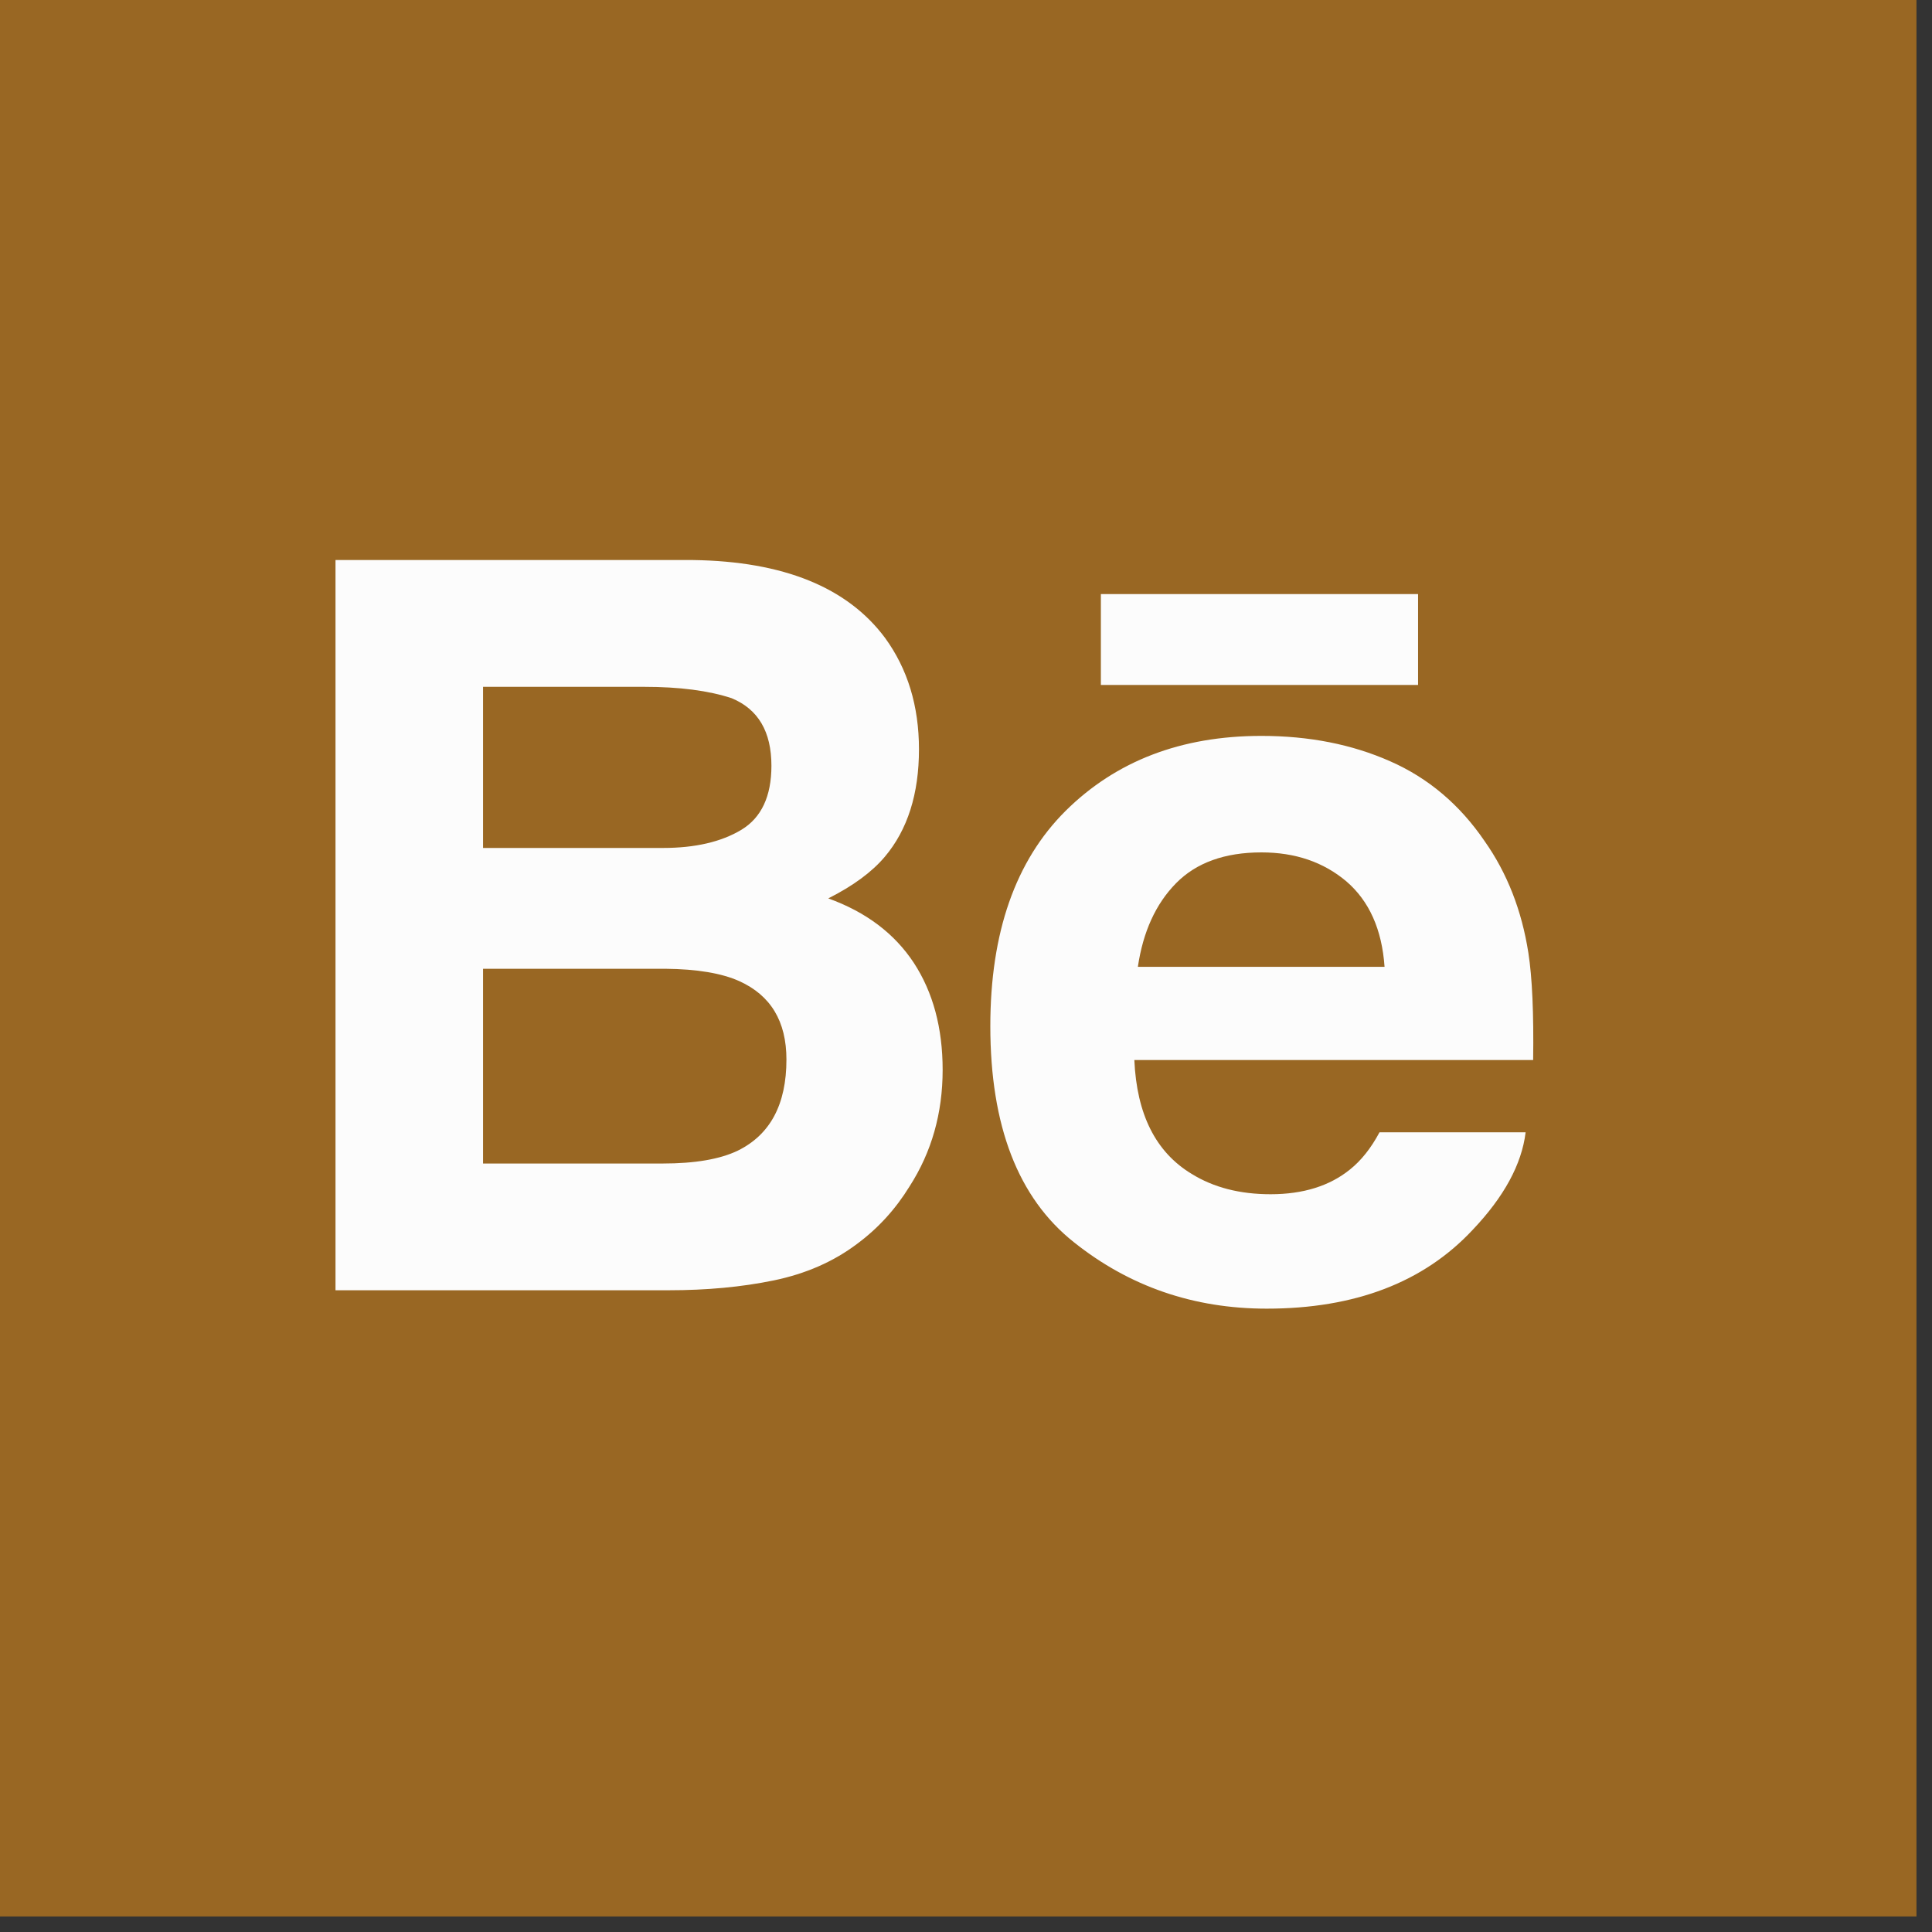 <?xml version="1.0" encoding="utf-8"?>
<svg xmlns="http://www.w3.org/2000/svg" fill="none" height="100%" overflow="visible" preserveAspectRatio="none" style="display: block;" viewBox="0 0 90 90" width="100%">
<rect x="0" y="0" width="90" height="90" fill="#333333" stroke="none"/>
<g id="Frame 9">
<rect fill="#996723" height="89.276" width="89.276"/>
<g clip-path="url(#clip0_0_448)" id="behance-color-svgrepo-com 1">
<g id="Icons">
<g id="Color-">
<path clip-rule="evenodd" d="M51.283 31.908H66.059V27.675H51.283V31.908ZM54.784 41.145C53.842 42.103 53.248 43.401 53.006 45.039H64.498C64.376 43.291 63.779 41.971 62.723 41.061C61.654 40.158 60.338 39.708 58.763 39.708C57.057 39.708 55.725 40.187 54.784 41.145ZM64.757 35.462C66.538 36.245 68.005 37.488 69.16 39.184C70.213 40.679 70.889 42.414 71.197 44.385C71.377 45.537 71.45 47.207 71.42 49.379H52.842C52.953 51.9 53.832 53.67 55.512 54.684C56.529 55.315 57.753 55.632 59.19 55.632C60.702 55.632 61.939 55.247 62.887 54.48C63.409 54.062 63.868 53.486 64.262 52.748H71.069C70.889 54.237 70.062 55.755 68.599 57.295C66.315 59.739 63.117 60.962 59.006 60.962C55.611 60.962 52.615 59.933 50.027 57.868C47.425 55.807 46.133 52.447 46.133 47.799C46.133 43.44 47.304 40.096 49.643 37.77C51.989 35.449 55.023 34.281 58.76 34.281C60.981 34.281 62.979 34.675 64.757 35.462ZM22.502 45.129V54.201H30.874C32.37 54.201 33.538 54.001 34.368 53.602C35.881 52.858 36.635 51.447 36.635 49.356C36.635 47.583 35.907 46.369 34.44 45.705C33.62 45.337 32.469 45.142 30.992 45.129H22.502ZM22.502 31.995V39.501H30.887C32.38 39.501 33.597 39.219 34.535 38.656C35.467 38.093 35.936 37.096 35.936 35.672C35.936 34.083 35.319 33.038 34.086 32.526C33.017 32.173 31.658 31.995 30.008 31.995H22.502ZM41.228 29.714C42.281 31.16 42.809 32.889 42.809 34.905C42.809 36.98 42.281 38.653 41.215 39.915C40.618 40.621 39.742 41.268 38.584 41.851C40.342 42.485 41.668 43.485 42.57 44.854C43.462 46.22 43.912 47.884 43.912 49.839C43.912 51.855 43.4 53.664 42.373 55.263C41.723 56.321 40.91 57.215 39.932 57.94C38.833 58.771 37.537 59.338 36.038 59.648C34.539 59.956 32.918 60.105 31.166 60.105H15.629V26.089H32.291C36.497 26.15 39.473 27.358 41.228 29.714Z" fill="#FCFCFC" fill-rule="evenodd" id="Behance"/>
</g>
</g>
</g>
</g>
<defs>
<clipPath id="clip0_0_448">
<rect fill="white" height="55.798" transform="translate(15.629 15.625)" width="55.798"/>
</clipPath>
</defs>
</svg>
